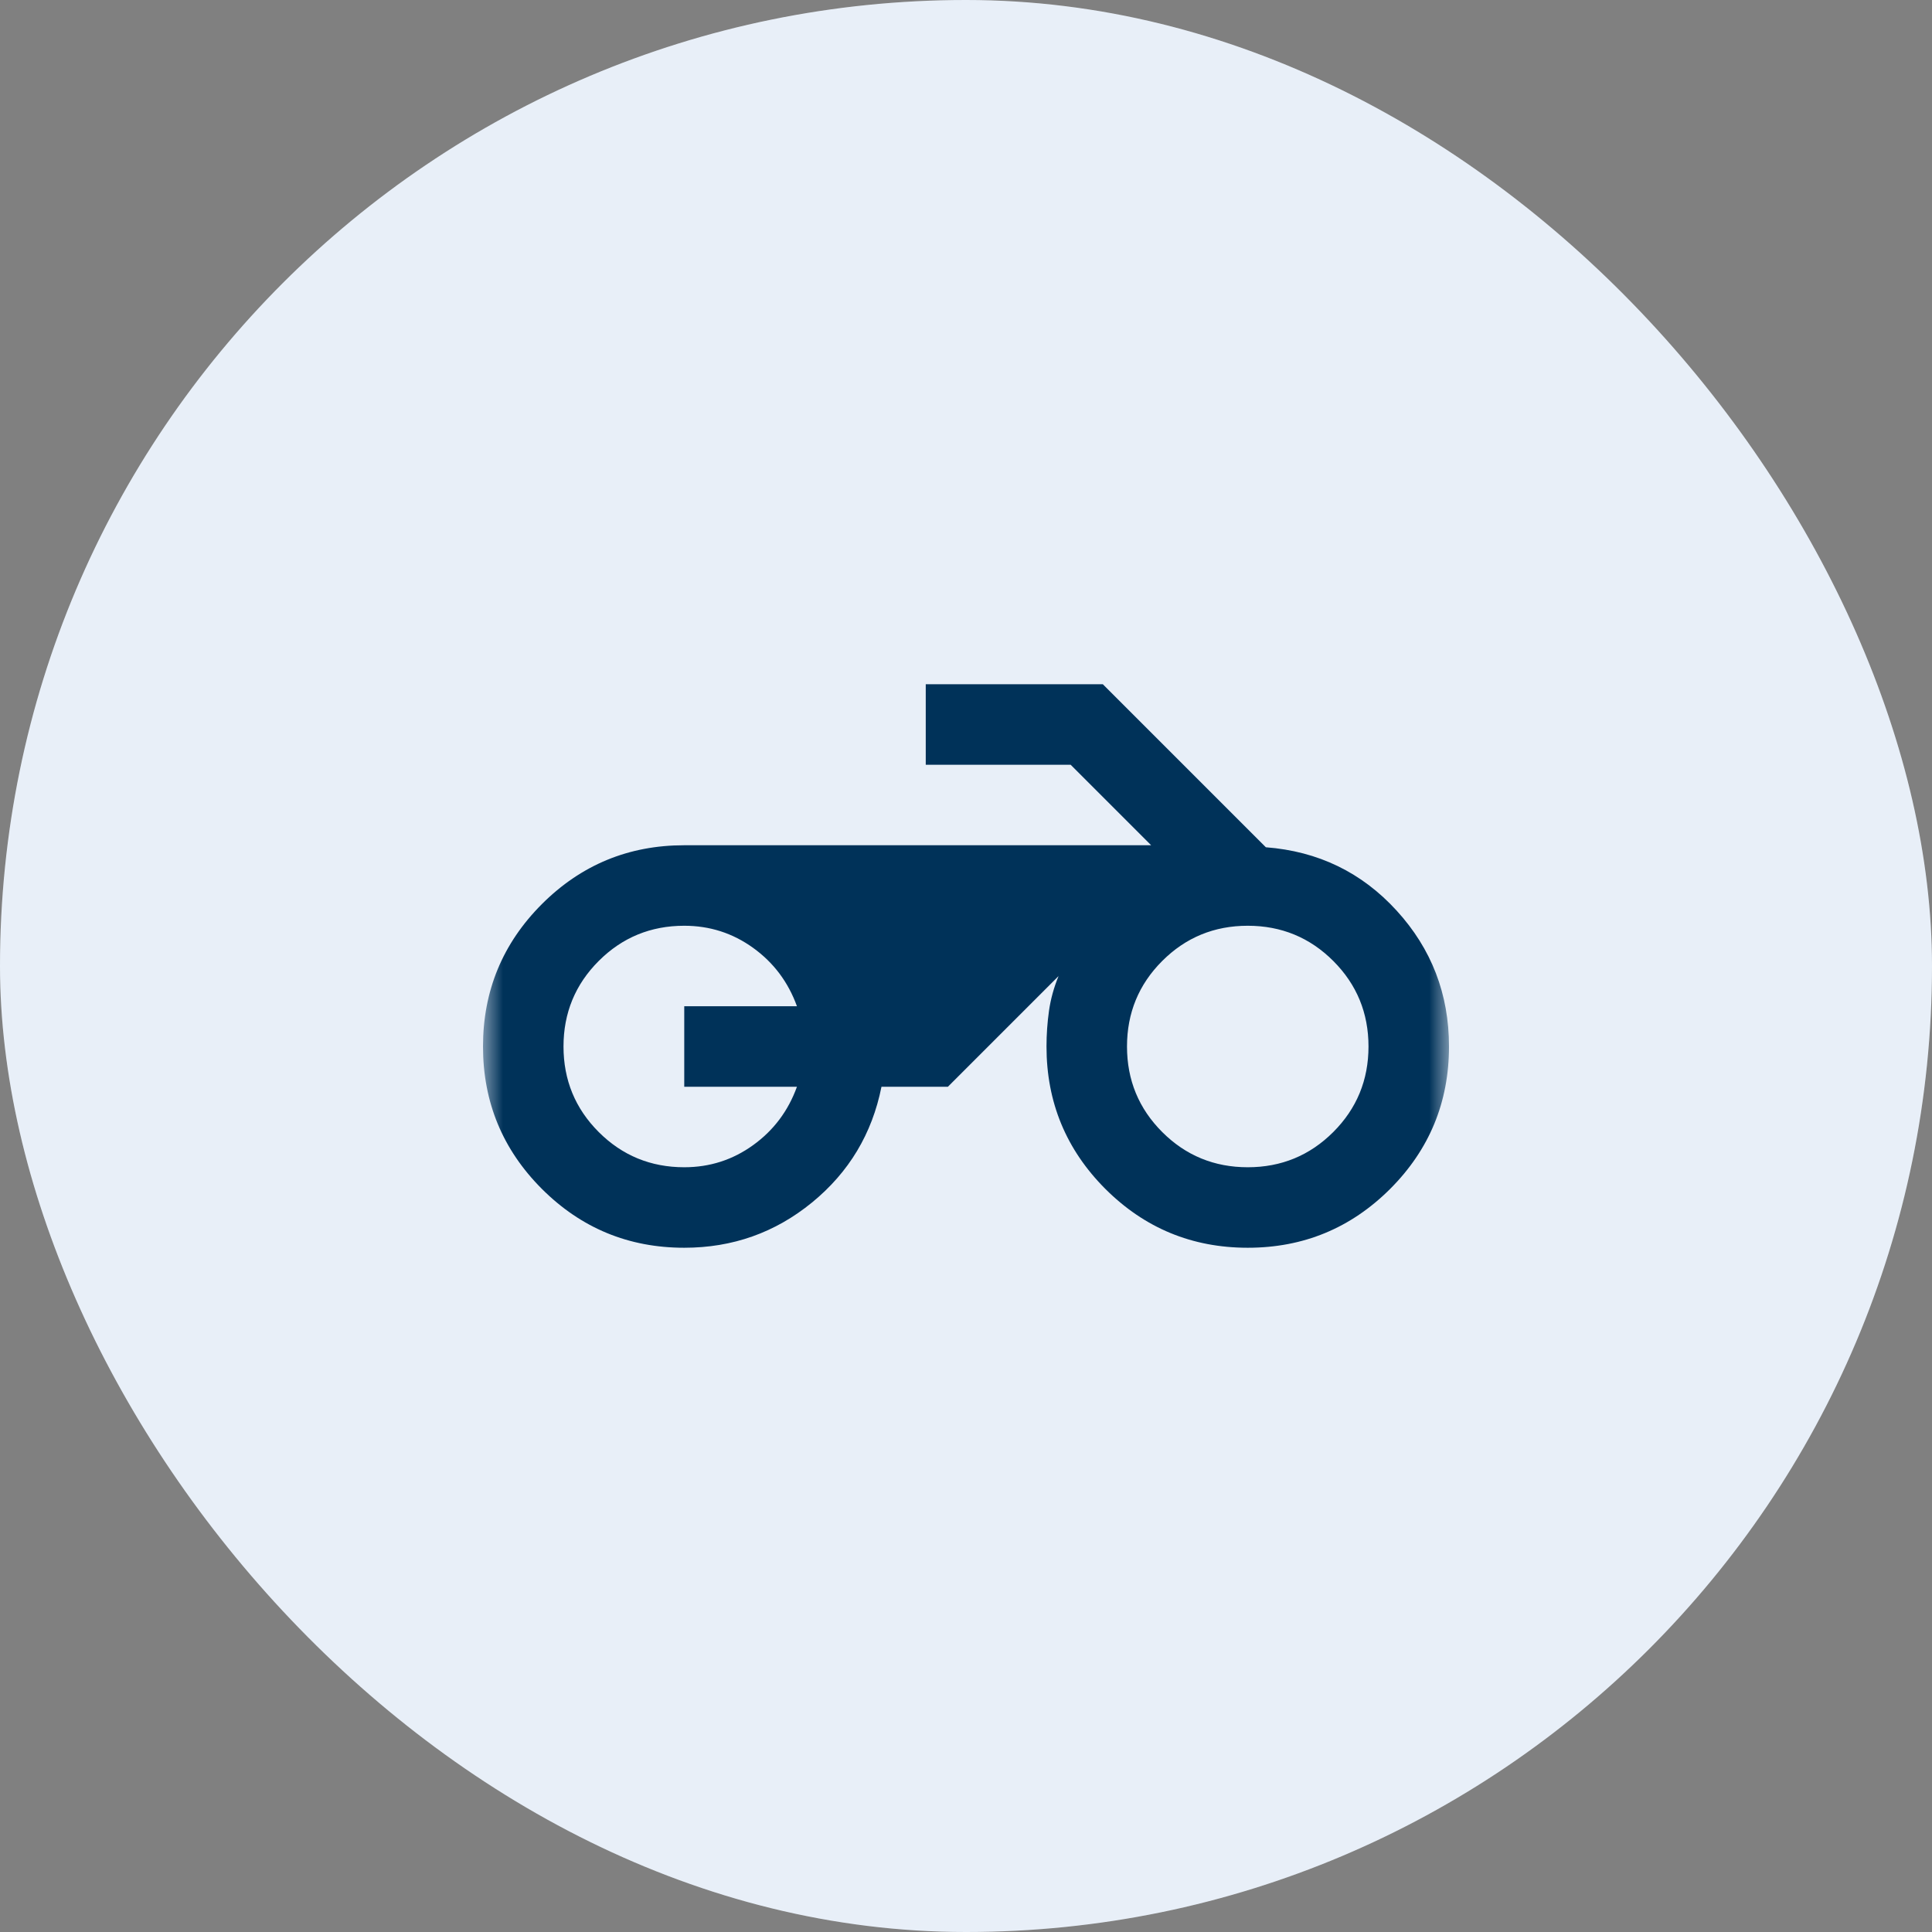 <svg width="48" height="48" viewBox="0 0 48 48" fill="none" xmlns="http://www.w3.org/2000/svg">
<rect x="0" y="0" width="48" height="48" fill="#808080" stroke="none"/>
<rect width="48" height="48" rx="24" fill="#FCFCFF"/>
<rect width="48" height="48" rx="24" fill="#0861A4" fill-opacity="0.08"/>
<mask id="mask0_1977_34970" style="mask-type:alpha" maskUnits="userSpaceOnUse" x="12" y="12" width="24" height="24">
<rect x="12" y="12" width="24" height="24" fill="#D9D9D9"/>
</mask>
<g mask="url(#mask0_1977_34970)">
<path d="M17 31C15.617 31 14.438 30.512 13.463 29.538C12.488 28.562 12 27.383 12 26C12 24.617 12.488 23.438 13.463 22.462C14.438 21.488 15.617 21 17 21H28.6L26.6 19H23V17H27.4L31.45 21.05C32.75 21.15 33.833 21.675 34.7 22.625C35.567 23.575 36 24.7 36 26C36 27.383 35.513 28.562 34.538 29.538C33.562 30.512 32.383 31 31 31C29.617 31 28.438 30.512 27.462 29.538C26.488 28.562 26 27.383 26 26C26 25.7 26.021 25.404 26.062 25.113C26.104 24.821 26.183 24.533 26.3 24.25L23.55 27H21.9C21.667 28.167 21.092 29.125 20.175 29.875C19.258 30.625 18.2 31 17 31ZM31 29C31.833 29 32.542 28.708 33.125 28.125C33.708 27.542 34 26.833 34 26C34 25.167 33.708 24.458 33.125 23.875C32.542 23.292 31.833 23 31 23C30.167 23 29.458 23.292 28.875 23.875C28.292 24.458 28 25.167 28 26C28 26.833 28.292 27.542 28.875 28.125C29.458 28.708 30.167 29 31 29ZM17 29C17.633 29 18.204 28.817 18.712 28.45C19.221 28.083 19.583 27.6 19.8 27H17V25H19.8C19.583 24.4 19.221 23.917 18.712 23.55C18.204 23.183 17.633 23 17 23C16.167 23 15.458 23.292 14.875 23.875C14.292 24.458 14 25.167 14 26C14 26.833 14.292 27.542 14.875 28.125C15.458 28.708 16.167 29 17 29Z" fill="#003259"/>
</g>
</svg>
